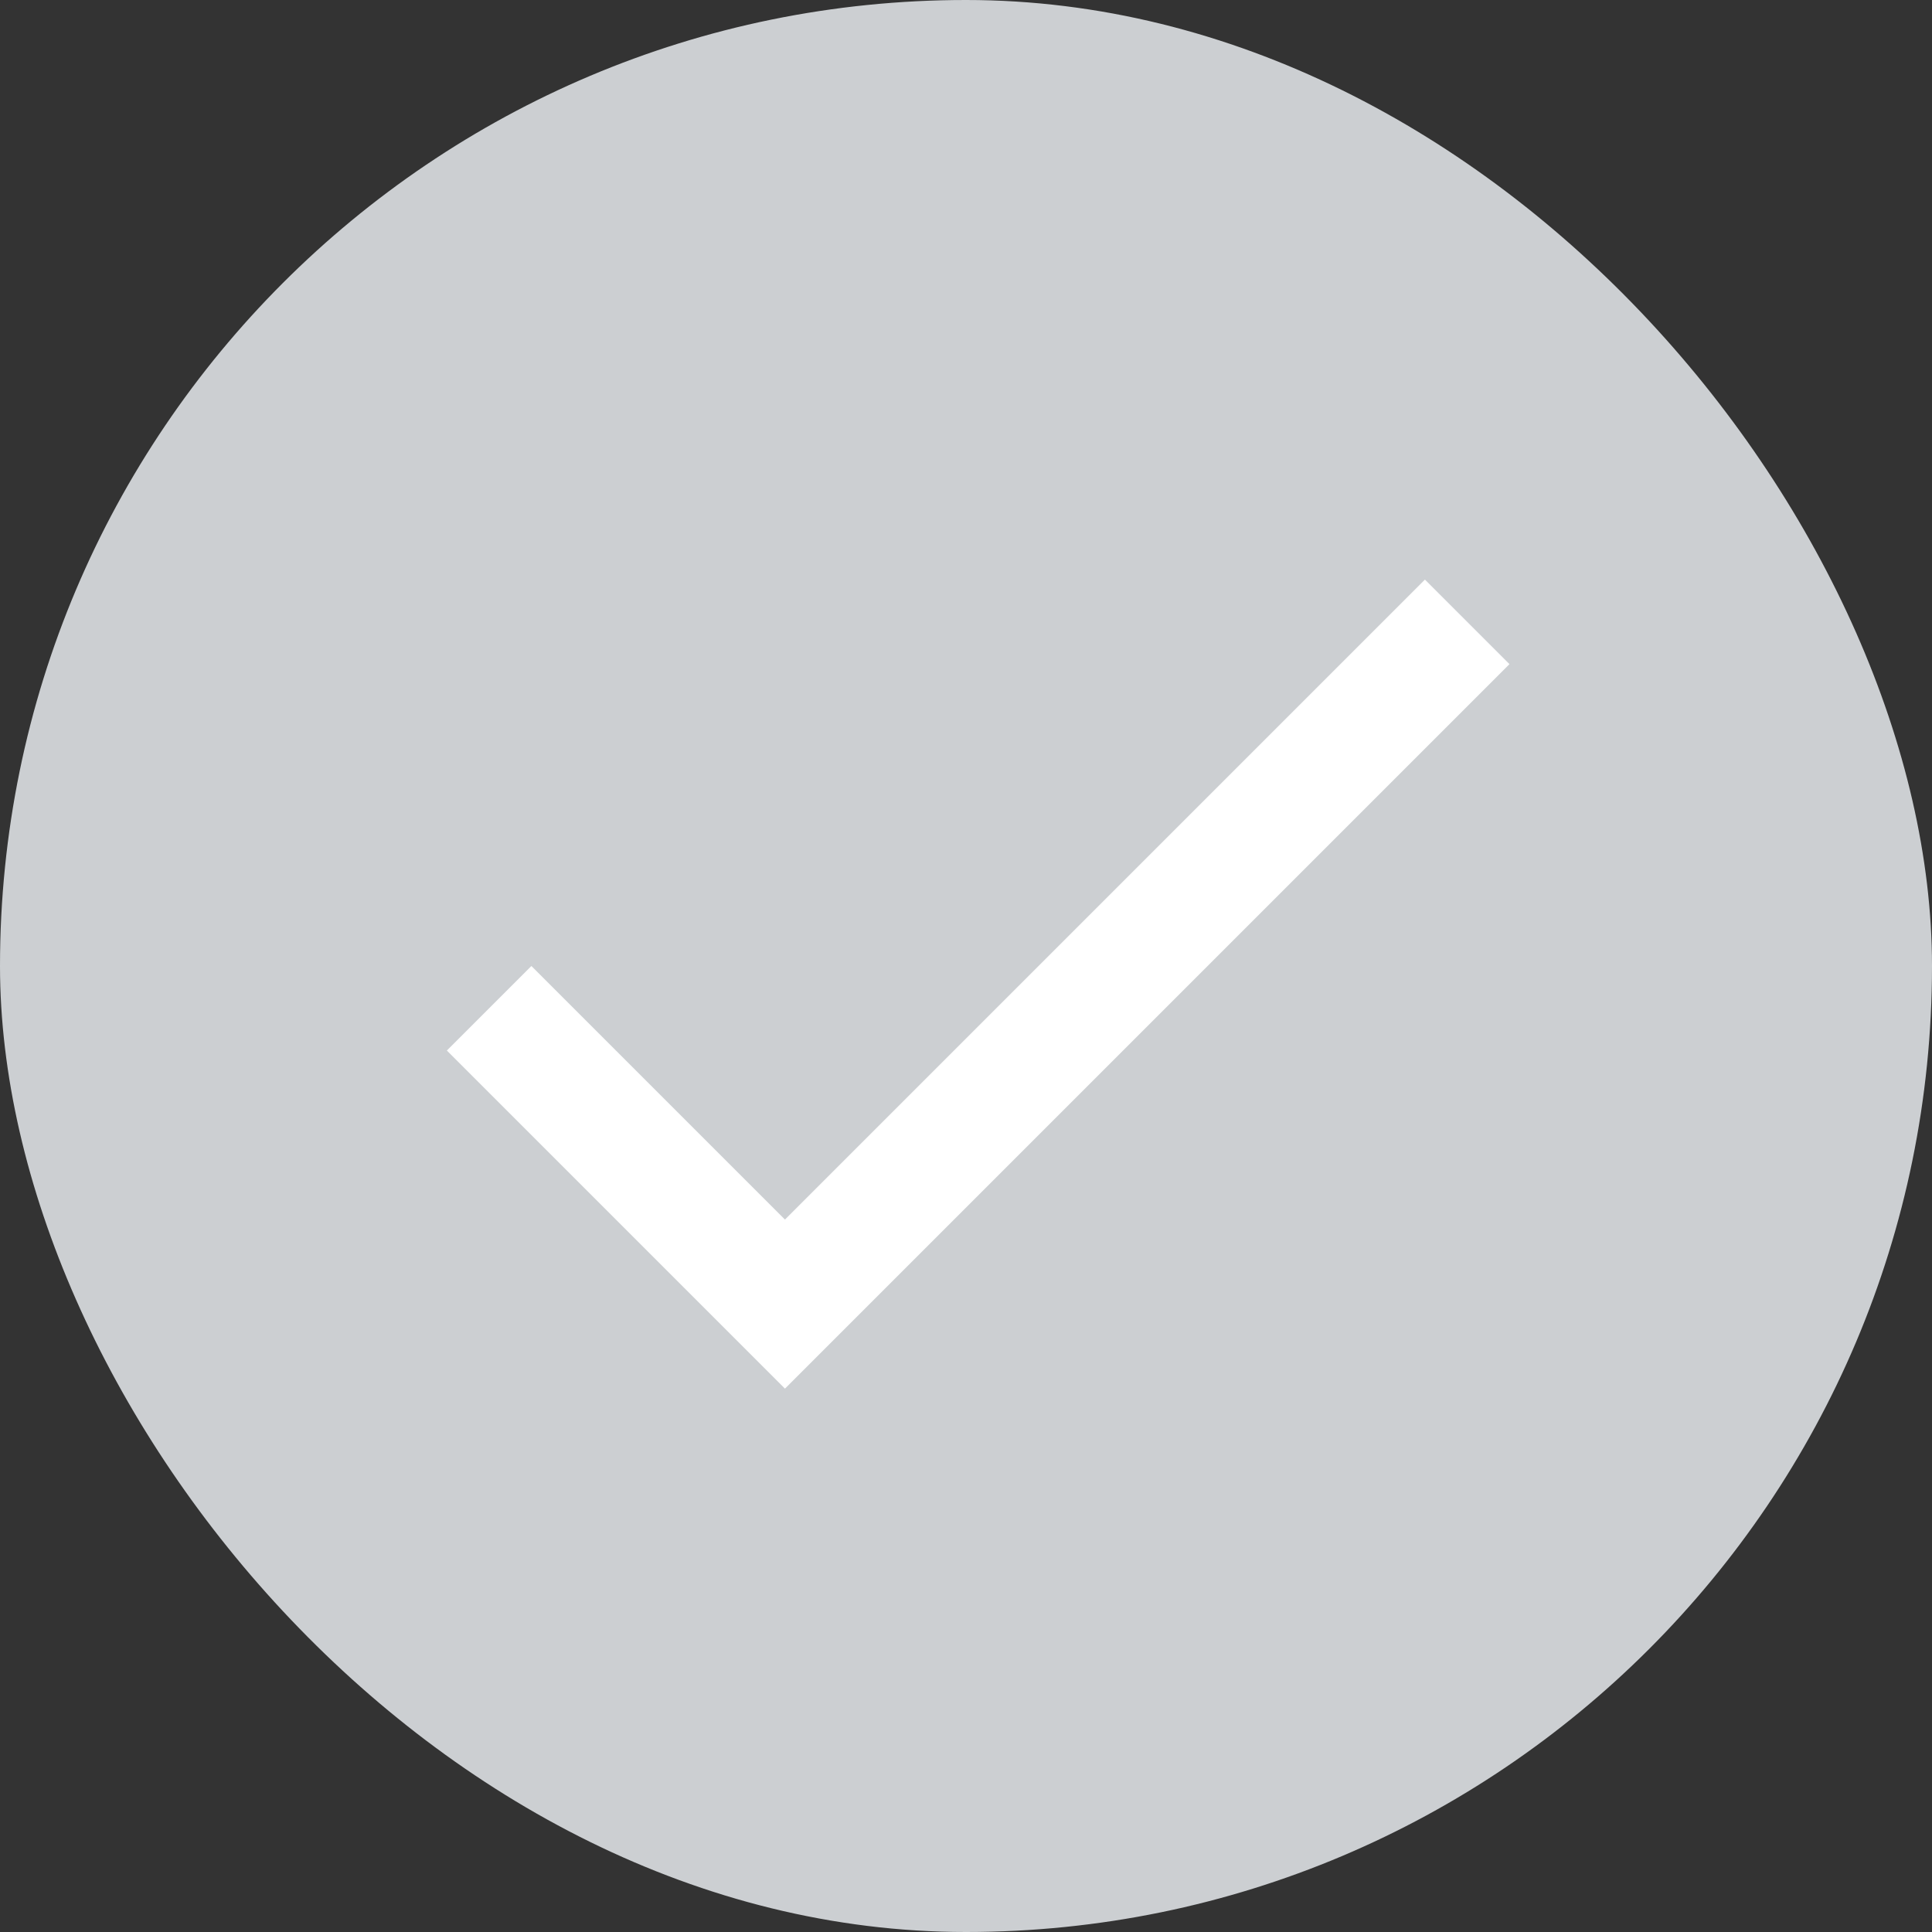 <?xml version="1.0" encoding="UTF-8"?> <svg xmlns="http://www.w3.org/2000/svg" width="24" height="24" viewBox="0 0 24 24" fill="none"><rect x="0" y="0" width="24" height="24" fill="#333333" stroke="none"/><rect width="24" height="24" rx="12" fill="#CCCFD2"></rect><g clip-path="url(#clip0_348_13871)"><path d="M9.751 15.15L6.601 12L5.551 13.05L9.751 17.25L18.751 8.25L17.701 7.2L9.751 15.15Z" fill="white"></path></g><defs><clipPath id="clip0_348_13871"><rect width="18" height="18" fill="white" transform="translate(3 3)"></rect></clipPath></defs></svg> 
